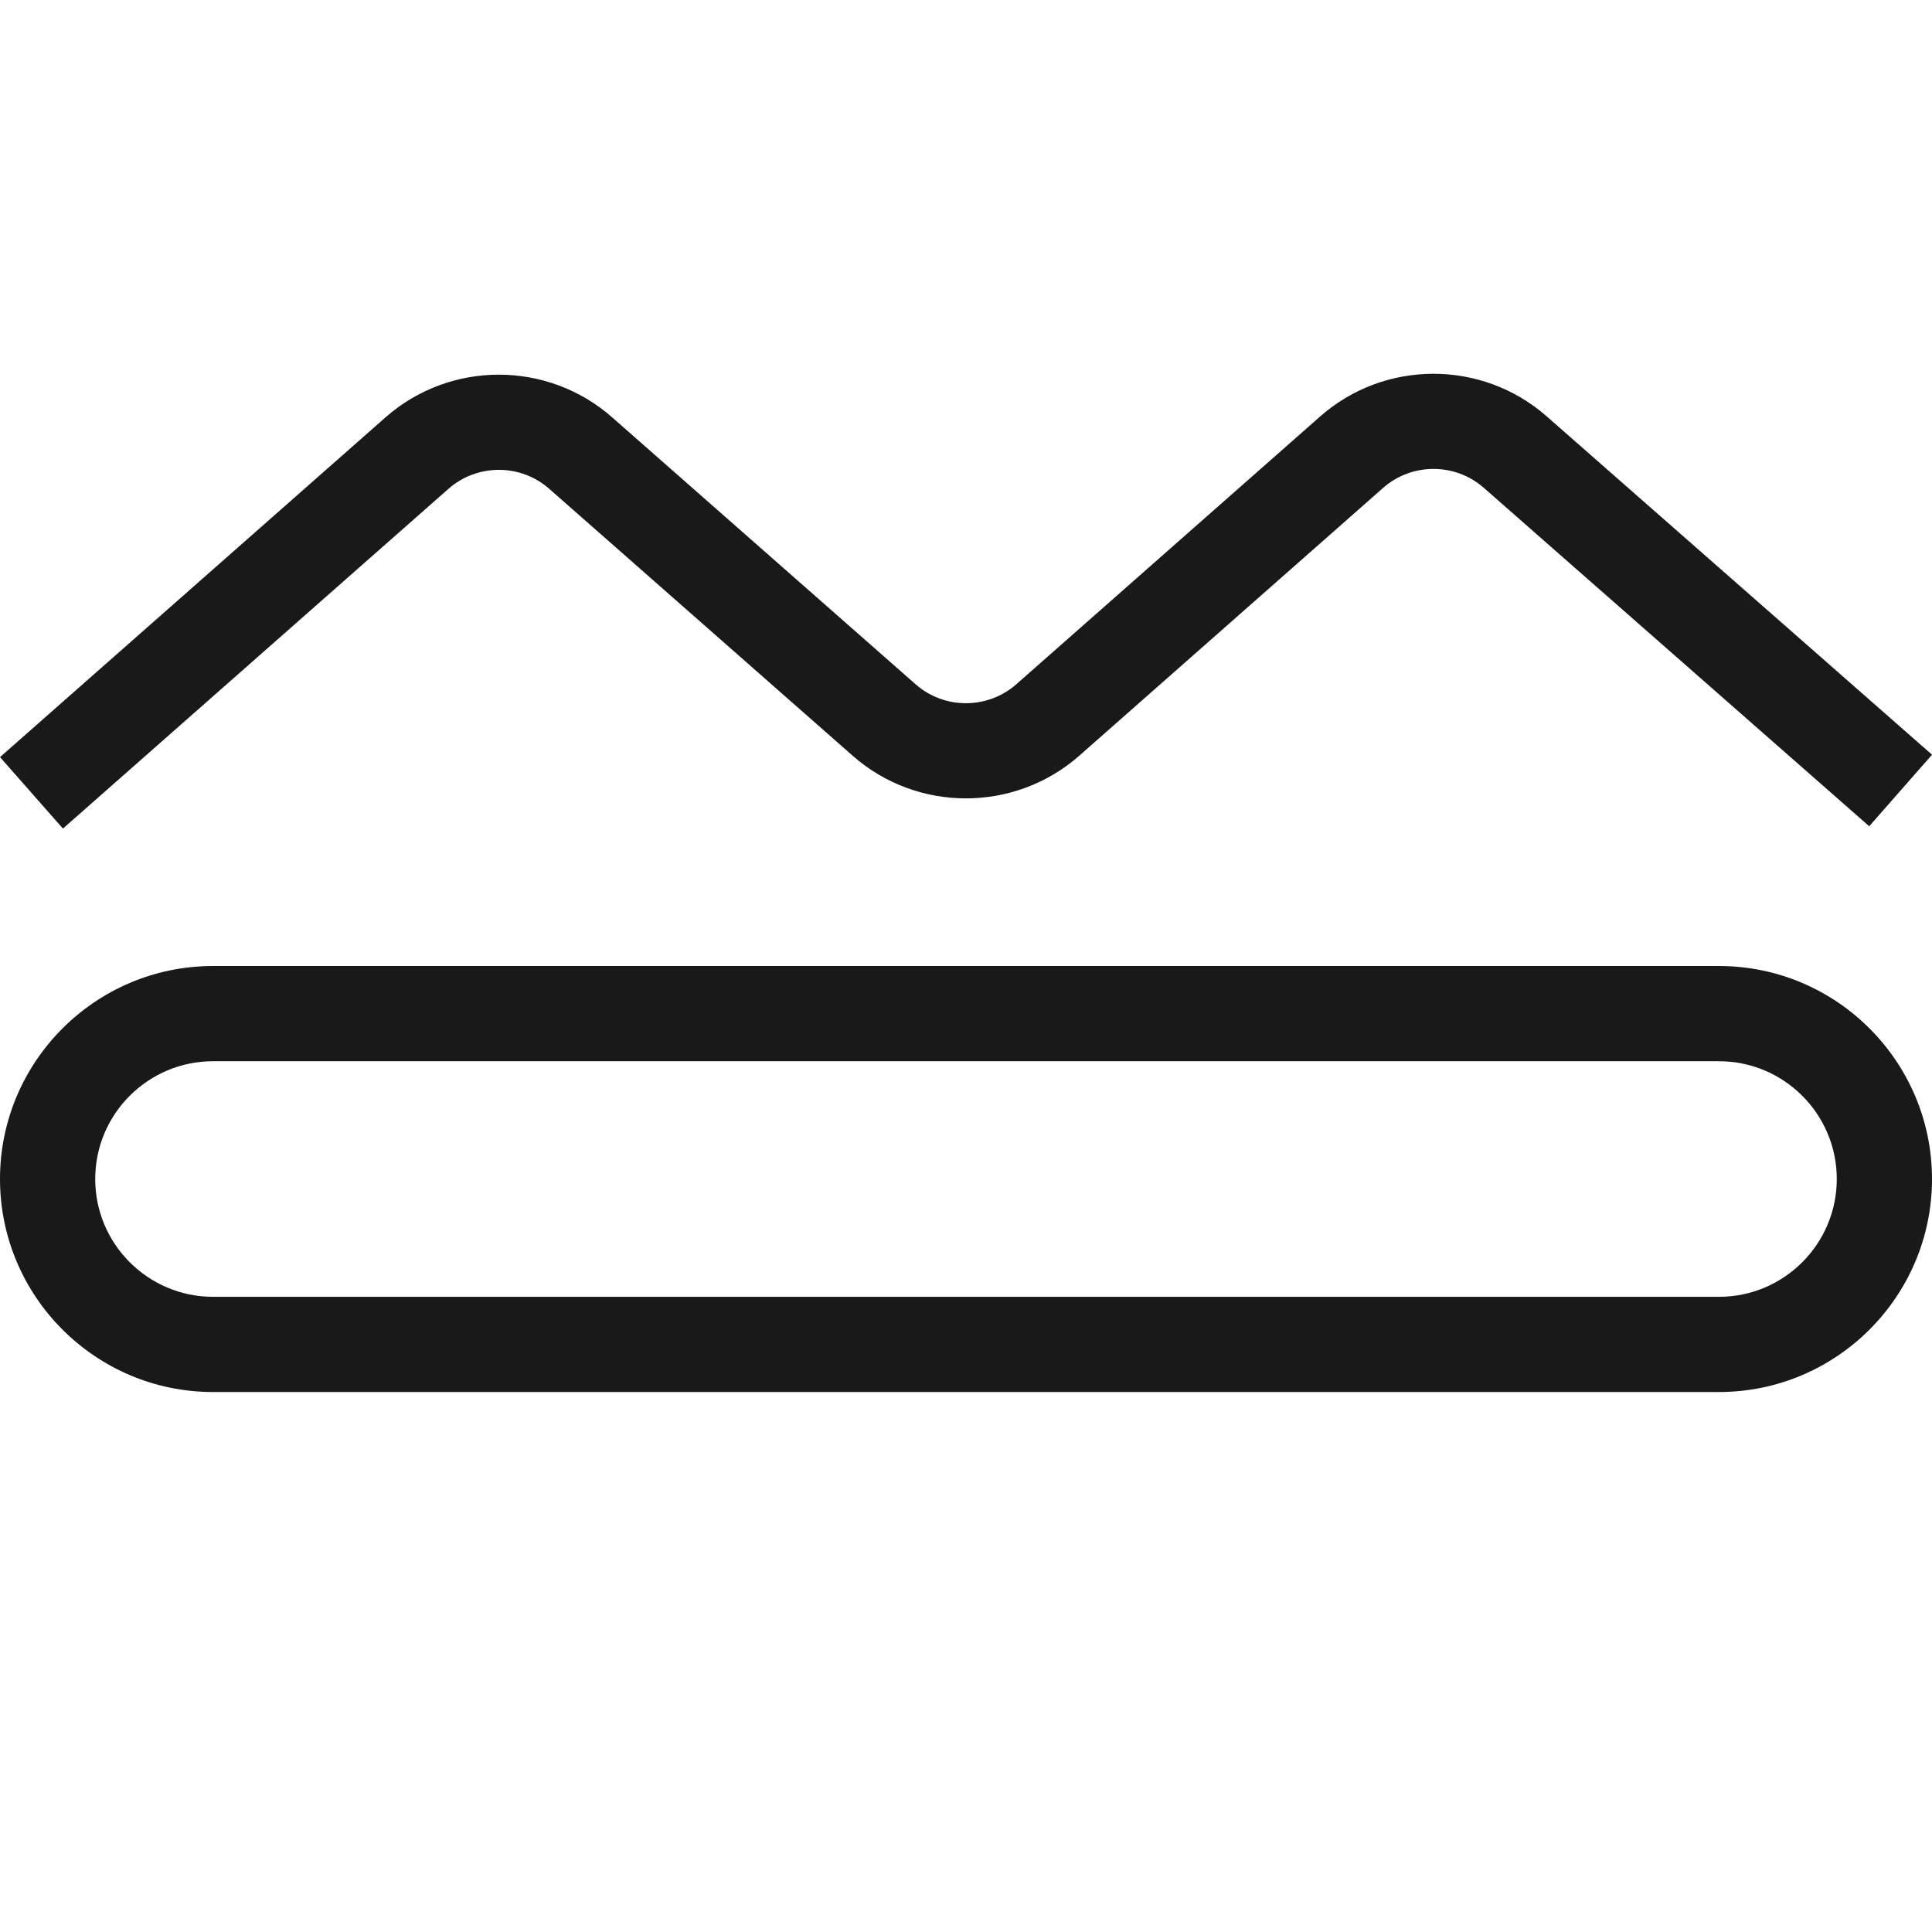 <?xml version="1.0" encoding="UTF-8"?> <svg xmlns="http://www.w3.org/2000/svg" id="_Слой_2" viewBox="0 0 750.75 750.75"><defs><style>.cls-1{fill:#fff;opacity:0;}.cls-2{fill:#191919;}</style></defs><g id="_Слой_2-2"><rect class="cls-1" x="0" width="750.75" height="750.75"></rect><path class="cls-2" d="M24.46,321.97L0,294.21l149.79-132.02c25.09-22.11,62.94-22.13,88.05-.04l117.95,103.75c11.16,9.82,27.99,9.81,39.15-.02l118.04-104.04c25.06-22.09,62.9-22.13,88.01-.08l149.77,131.51-24.41,27.8-149.77-131.51c-11.16-9.8-27.98-9.79-39.13.04l-118.04,104.04c-12.55,11.06-28.3,16.59-44.05,16.6-15.73,0-31.45-5.51-44-16.55l-117.95-103.75c-11.16-9.82-27.99-9.81-39.15.02L24.46,321.97Z"></path><path class="cls-2" d="M667.98,540.92H82.77C37.13,540.92,0,503.79,0,458.15s37.13-82.77,82.77-82.77h585.21c45.64,0,82.77,37.13,82.77,82.77s-37.13,82.77-82.77,82.77ZM82.77,412.38c-25.24,0-45.77,20.53-45.77,45.77s20.53,45.77,45.77,45.77h585.21c25.24,0,45.77-20.53,45.77-45.77s-20.53-45.77-45.77-45.77H82.77Z"></path></g></svg> 
